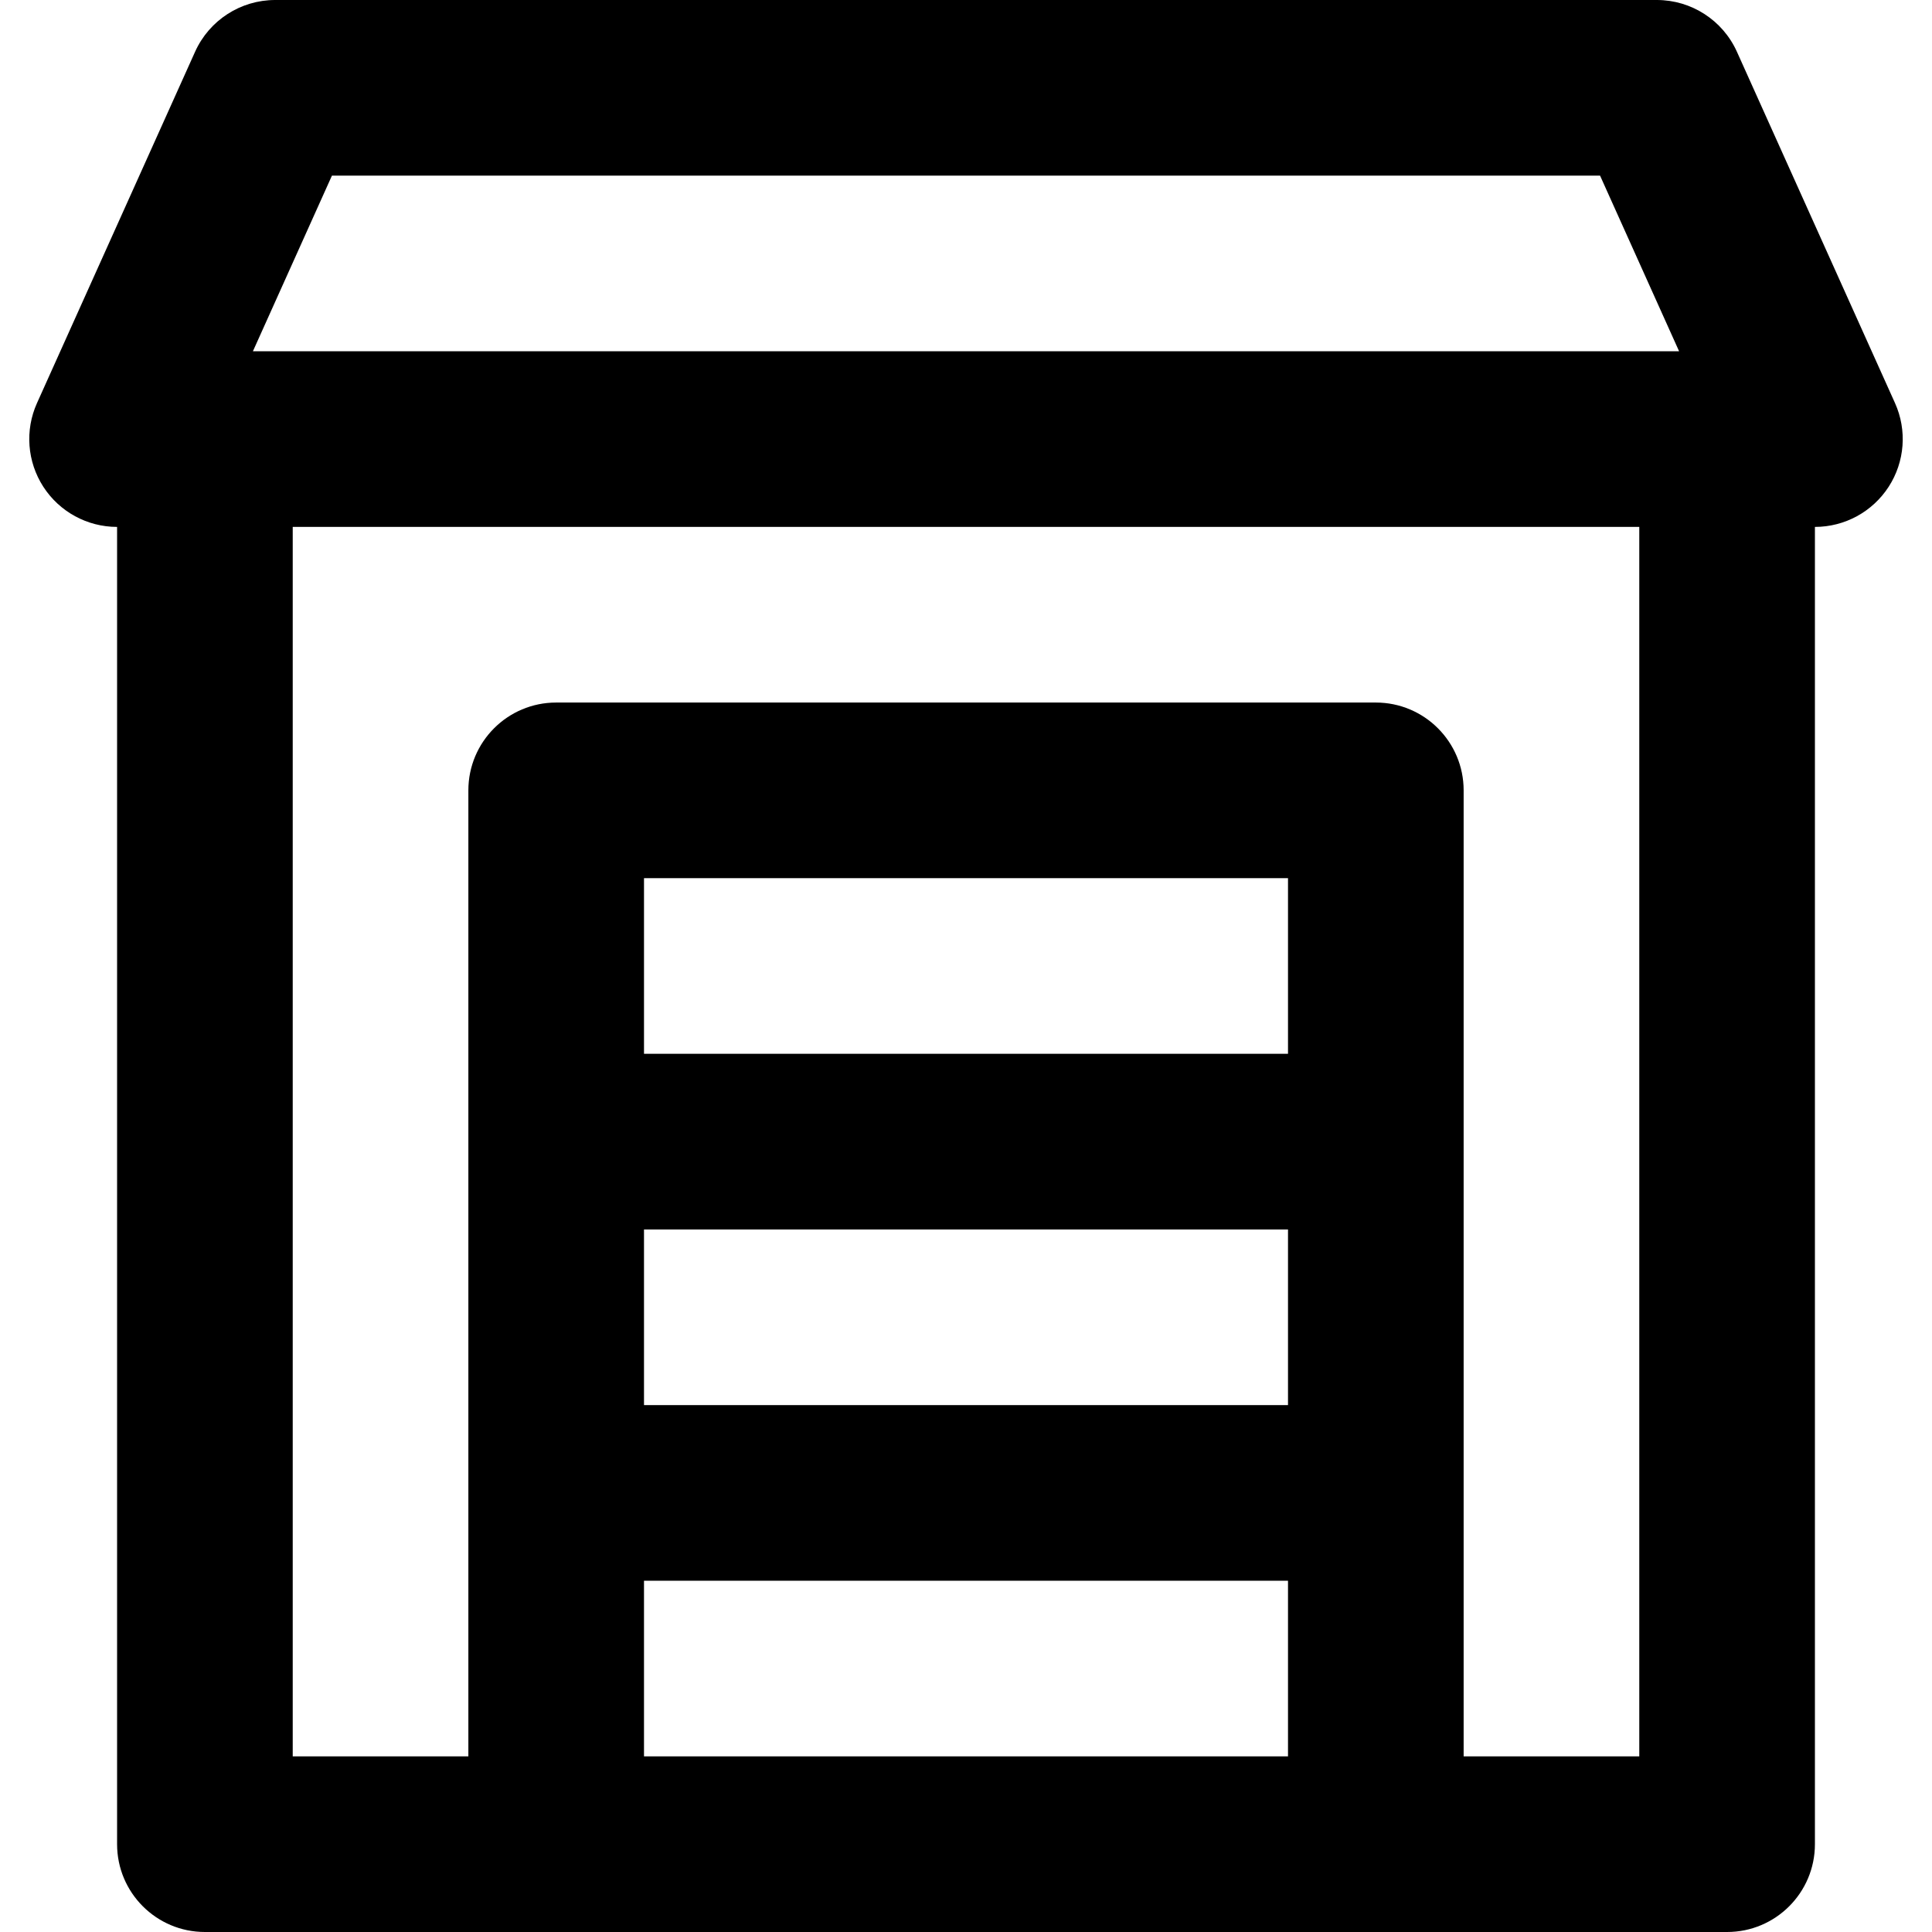 <?xml version="1.0" encoding="iso-8859-1"?>
<!-- Uploaded to: SVG Repo, www.svgrepo.com, Generator: SVG Repo Mixer Tools -->
<!DOCTYPE svg PUBLIC "-//W3C//DTD SVG 1.1//EN" "http://www.w3.org/Graphics/SVG/1.1/DTD/svg11.dtd">
<svg fill="#000000" height="800px" width="800px" version="1.1" id="Capa_1" xmlns="http://www.w3.org/2000/svg" xmlns:xlink="http://www.w3.org/1999/xlink" 
	 viewBox="0 0 329.997 329.997" xml:space="preserve">
<path d="M323.677,68.844l-27-60C294.255,3.461,288.901,0,282.999,0h-236C41.096,0,35.742,3.461,33.32,8.844l-27,60
	c-2.089,4.642-1.681,10.025,1.082,14.3S14.909,90,19.999,90v224.997c0,8.284,6.716,15,15,15h60h140h60c8.284,0,15-6.716,15-15V90
	c5.09,0,9.832-2.582,12.596-6.856S325.766,73.485,323.677,68.844z M56.697,30H273.3l13.499,29.998H43.198L56.697,30z
	 M109.999,209.997h110v30h-110V209.997z M219.999,179.997h-110v-29.999h110V179.997z M109.999,299.997v-30h110v30H109.999z
	 M279.999,299.997h-30V134.998c0-8.284-6.716-15-15-15h-140c-8.284,0-15,6.716-15,15v164.999h-30V90h230V299.997z"/>
</svg>